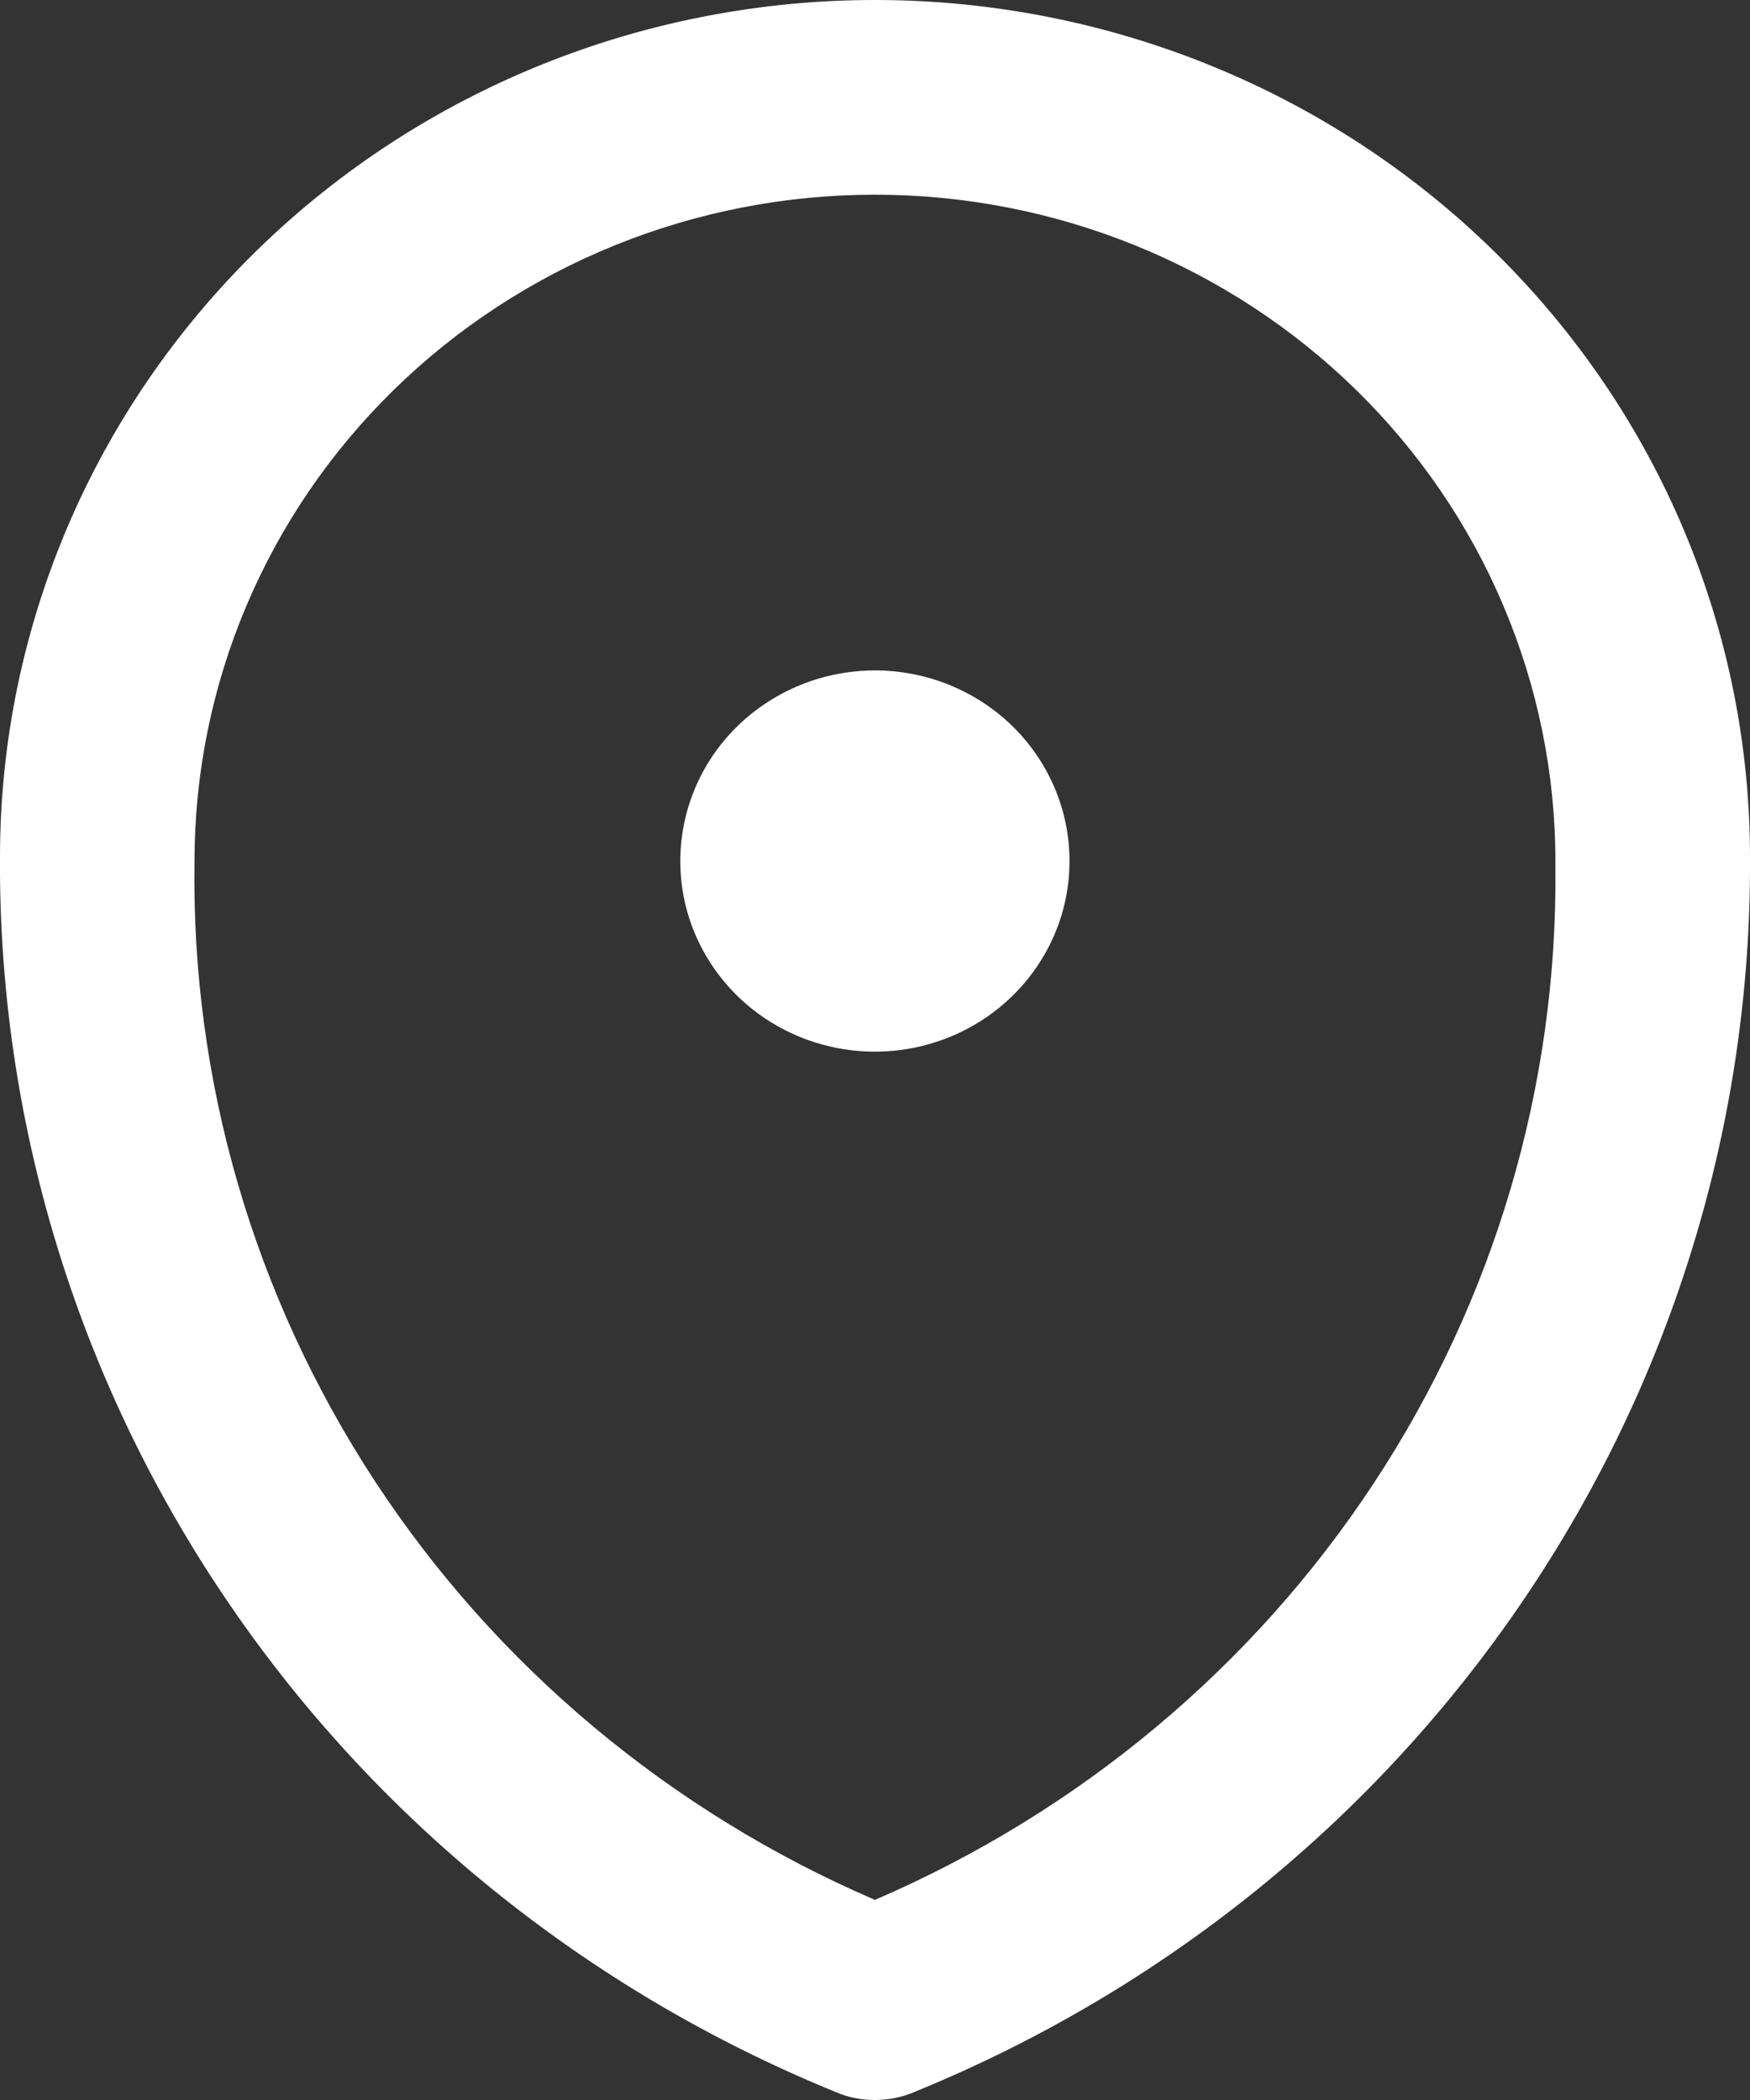 <svg width="20" height="24" viewBox="0 0 20 24" fill="none" xmlns="http://www.w3.org/2000/svg"><rect x="0" y="0" width="20" height="24" fill="#333333" stroke="none"/> <path d="M20 9.819C20.003 8.533 19.748 7.259 19.249 6.069C18.75 4.88 18.016 3.799 17.09 2.887C15.22 1.045 12.679 0.007 10.027 3.4938e-05C7.375 -0.007 4.828 1.018 2.948 2.85C1.068 4.681 0.008 7.169 0 9.767C-0.023 12.784 0.871 15.74 2.57 18.257C4.268 20.775 6.693 22.74 9.536 23.903C9.682 23.968 9.839 24.001 9.999 24C10.16 24 10.319 23.967 10.465 23.902C13.3 22.743 15.719 20.786 17.416 18.278C19.114 15.771 20.013 12.827 20 9.819ZM9.999 21.713C7.654 20.702 5.666 19.037 4.283 16.925C2.9 14.813 2.183 12.349 2.223 9.841C2.223 8.841 2.424 7.85 2.815 6.926C3.205 6.002 3.778 5.163 4.5 4.456C5.222 3.749 6.08 3.188 7.023 2.805C7.967 2.422 8.978 2.225 9.999 2.225C11.02 2.225 12.031 2.422 12.975 2.805C13.918 3.188 14.776 3.749 15.498 4.456C16.22 5.163 16.793 6.002 17.183 6.926C17.574 7.85 17.776 8.841 17.776 9.841C17.776 9.864 17.776 9.89 17.776 9.912C17.802 12.408 17.08 14.858 15.697 16.956C14.315 19.054 12.333 20.708 9.999 21.713ZM12.223 9.841C12.223 10.272 12.093 10.693 11.848 11.051C11.604 11.409 11.257 11.688 10.85 11.853C10.444 12.018 9.997 12.061 9.565 11.977C9.134 11.893 8.737 11.686 8.426 11.381C8.115 11.076 7.903 10.688 7.817 10.266C7.732 9.843 7.776 9.405 7.944 9.007C8.112 8.609 8.397 8.269 8.763 8.03C9.129 7.79 9.559 7.662 9.999 7.662C10.589 7.662 11.155 7.892 11.572 8.3C11.989 8.709 12.223 9.263 12.223 9.841Z" fill="white"/> </svg>